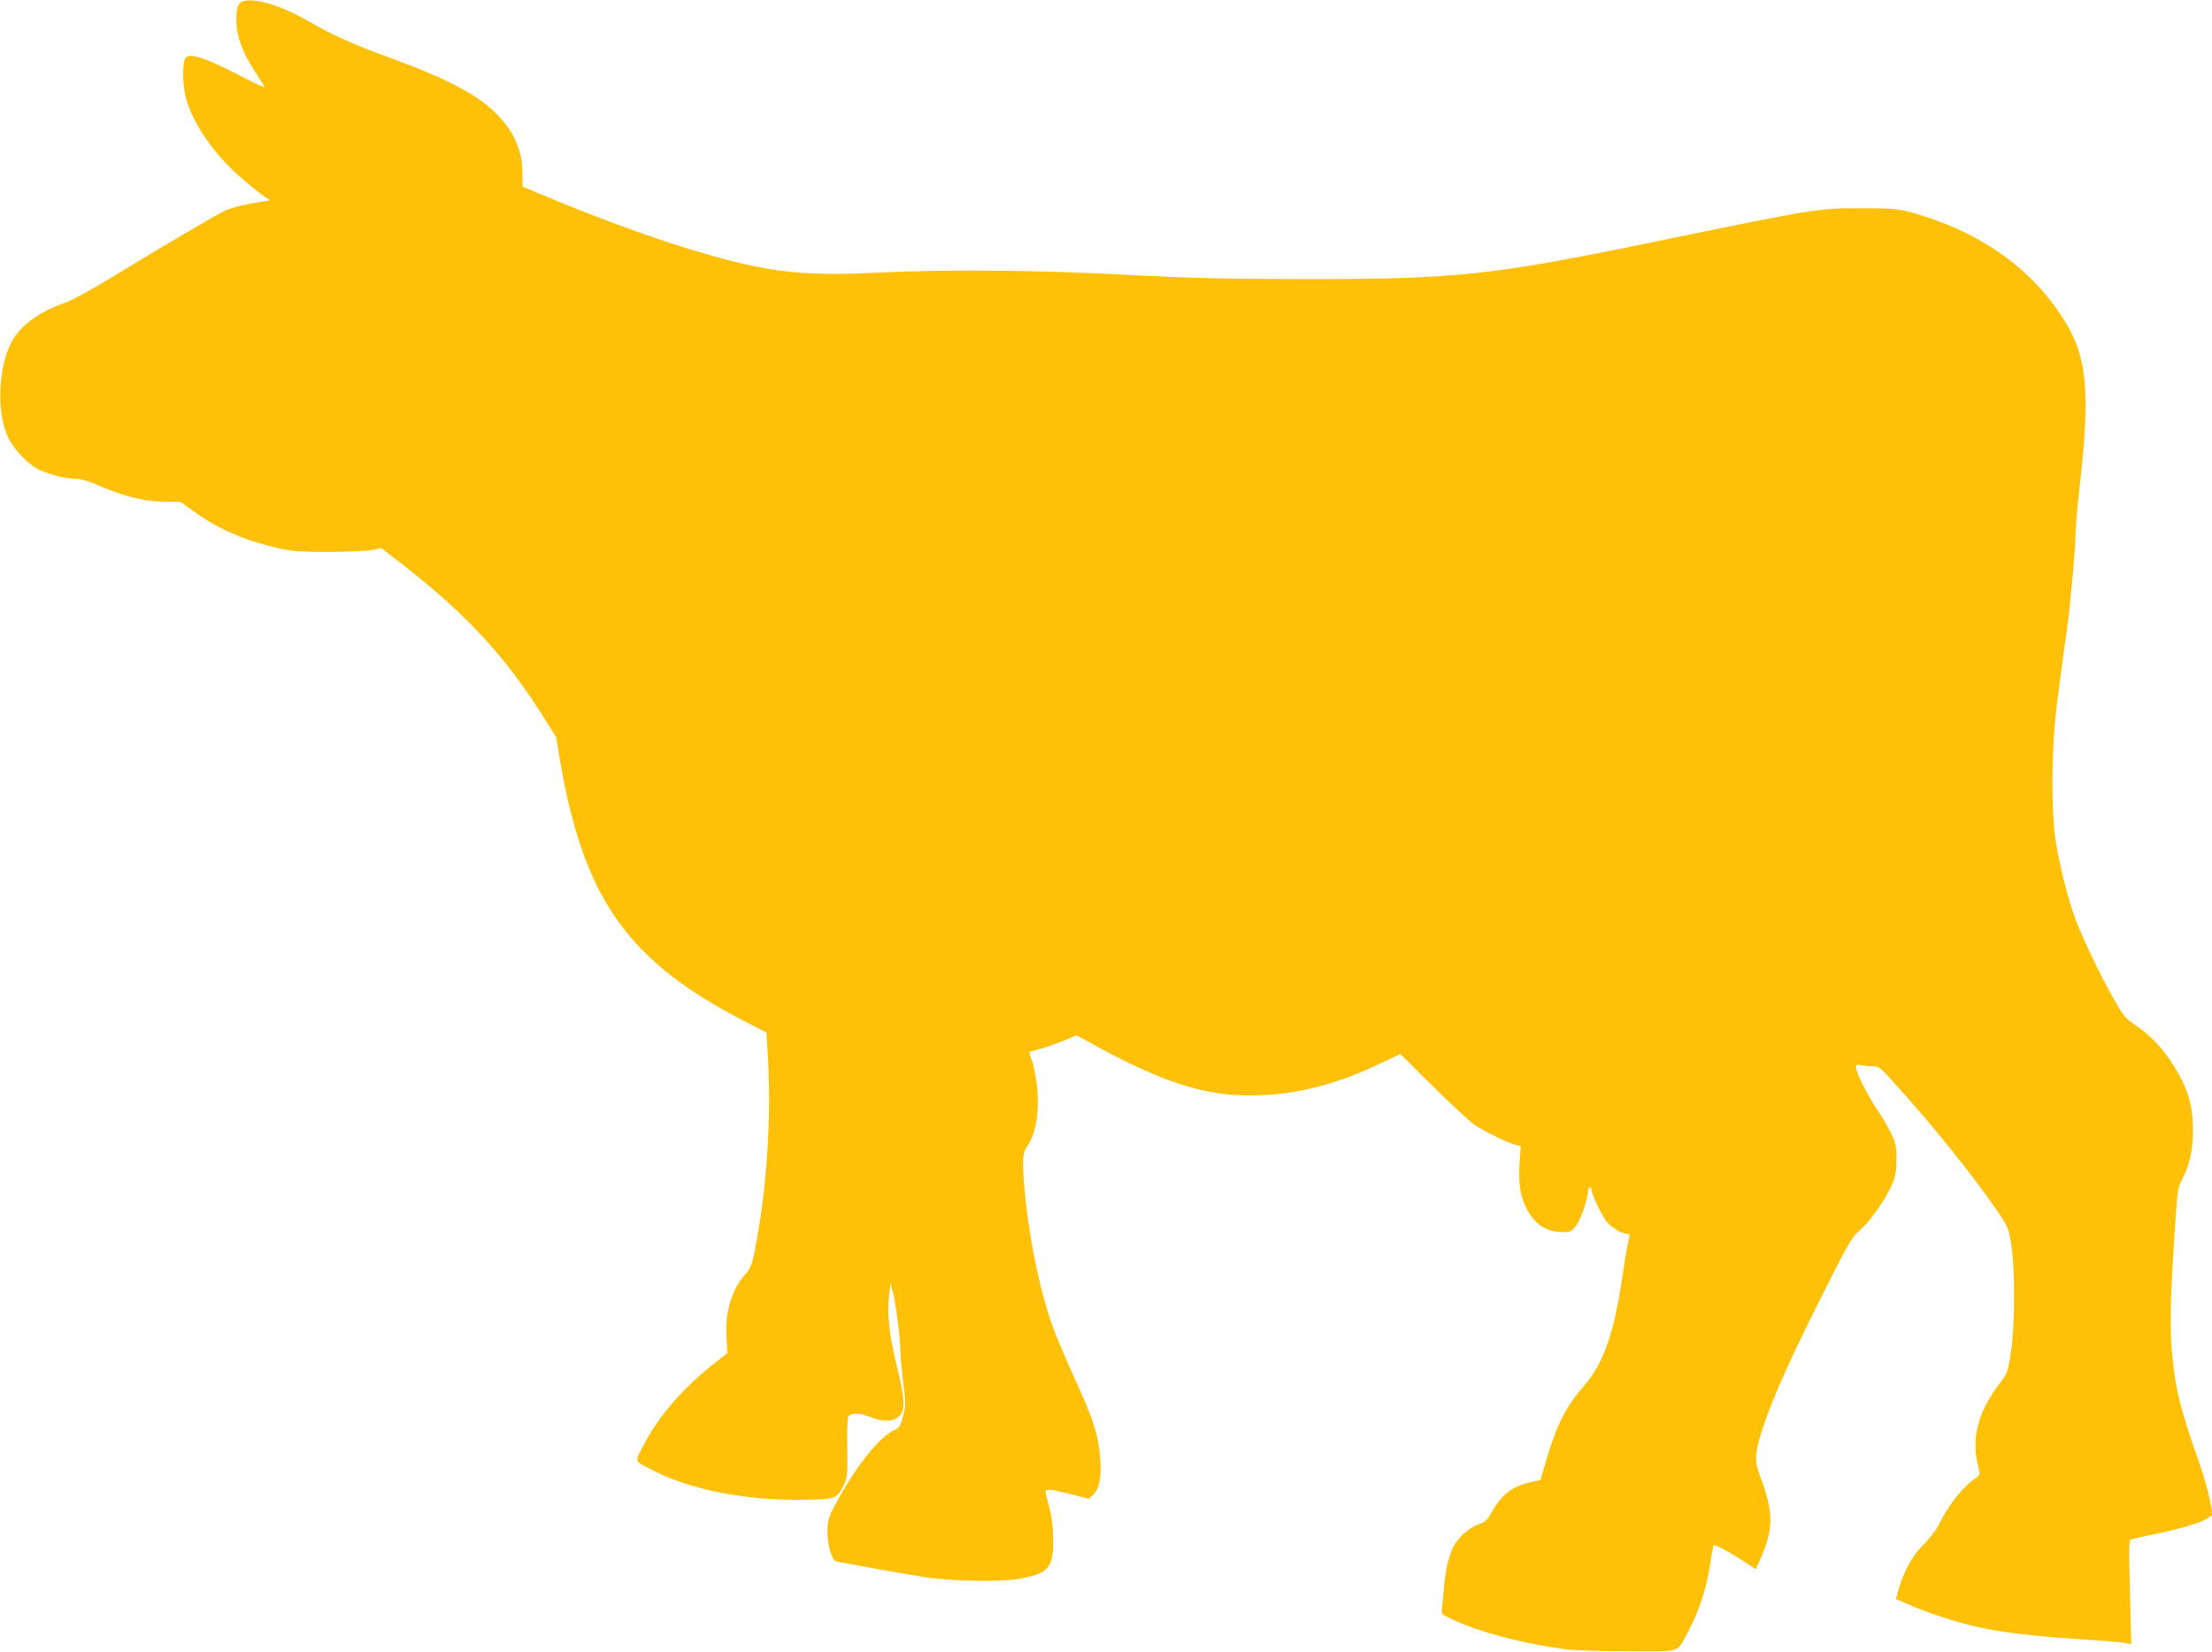<?xml version="1.0" standalone="no"?>
<!DOCTYPE svg PUBLIC "-//W3C//DTD SVG 20010904//EN"
 "http://www.w3.org/TR/2001/REC-SVG-20010904/DTD/svg10.dtd">
<svg version="1.0" xmlns="http://www.w3.org/2000/svg"
 width="1280pt" height="956pt" viewBox="0 0 1280 956"
 preserveAspectRatio="xMidYMid meet">
<g transform="translate(0,956) scale(0.1,-0.1)"
fill="#ffc107" stroke="none">
<path d="M1403 9551 c-28 -12 -37 -42 -35 -115 2 -93 36 -182 118 -307 24 -36
44 -69 44 -73 0 -4 -74 31 -164 78 -185 95 -270 121 -293 90 -18 -25 -17 -155
2 -229 37 -142 161 -324 307 -452 55 -48 118 -100 140 -114 l41 -28 -39 -6
c-122 -20 -189 -37 -234 -60 -68 -35 -347 -199 -624 -368 -139 -85 -255 -148
-297 -162 -137 -47 -244 -124 -296 -212 -82 -141 -96 -412 -28 -560 28 -63
103 -145 163 -181 57 -32 163 -62 224 -62 35 0 78 -13 155 -46 138 -59 254
-86 367 -87 l89 0 81 -58 c144 -104 304 -172 506 -215 67 -15 126 -18 280 -18
107 1 218 6 245 12 l50 11 80 -61 c402 -308 635 -557 867 -928 l66 -105 26
-155 c43 -255 109 -487 189 -661 160 -349 413 -590 867 -824 l135 -70 6 -95
c23 -343 3 -735 -57 -1078 -29 -165 -35 -184 -74 -229 -77 -87 -115 -218 -106
-360 l5 -92 -87 -69 c-182 -145 -321 -310 -407 -481 -42 -84 -47 -73 65 -130
220 -113 548 -176 879 -169 180 3 186 6 225 88 19 41 21 60 19 214 -2 112 1
174 8 183 17 19 71 16 131 -8 86 -35 156 -22 178 32 17 39 8 109 -36 289 -39
159 -51 279 -39 386 l8 69 13 -50 c18 -66 44 -273 44 -343 0 -31 8 -113 17
-183 15 -121 15 -131 -1 -193 -16 -59 -22 -68 -55 -83 -85 -40 -225 -217 -336
-426 -40 -75 -46 -92 -47 -154 -1 -79 24 -169 50 -177 24 -7 386 -72 507 -91
153 -24 430 -30 543 -12 178 30 208 62 206 227 0 73 -7 130 -22 187 -12 45
-22 86 -22 92 0 17 36 13 148 -15 l103 -27 23 22 c37 34 50 98 43 204 -9 138
-36 225 -143 459 -53 117 -112 256 -131 308 -70 193 -130 473 -158 734 -21
200 -20 271 4 304 56 80 78 206 61 360 -6 59 -20 126 -30 150 -14 31 -16 44
-7 47 7 2 37 11 67 19 30 8 88 29 127 45 l73 30 147 -80 c337 -181 564 -257
798 -266 271 -11 531 48 814 184 l114 54 191 -189 c105 -104 213 -203 239
-221 53 -36 196 -106 239 -116 l28 -7 -7 -103 c-7 -126 7 -204 51 -277 45 -75
101 -111 179 -116 61 -4 64 -3 94 31 28 32 73 161 73 210 0 9 5 17 10 17 6 0
10 -8 10 -17 0 -24 56 -140 86 -181 25 -32 90 -72 119 -72 18 0 18 -1 4 -60
-6 -25 -21 -118 -34 -207 -46 -308 -107 -481 -215 -607 -109 -127 -157 -219
-218 -421 l-38 -129 -59 -13 c-105 -24 -166 -71 -226 -178 -24 -42 -36 -53
-77 -67 -54 -20 -114 -74 -143 -130 -26 -50 -47 -145 -54 -243 -3 -44 -8 -95
-11 -113 -5 -32 -4 -33 68 -66 155 -72 401 -136 638 -168 57 -8 204 -13 372
-13 319 0 278 -15 352 125 59 112 101 240 121 375 10 61 18 111 20 113 7 7 82
-32 161 -83 l84 -55 24 53 c81 183 81 273 -1 491 -31 84 -29 128 17 271 54
167 155 393 337 756 164 326 177 349 228 393 58 50 148 178 185 266 19 43 24
73 24 140 1 75 -3 93 -30 150 -17 36 -52 97 -79 135 -54 80 -125 219 -125 248
0 16 5 19 31 13 17 -3 48 -6 68 -6 34 0 44 -8 142 -118 220 -245 432 -510 573
-714 65 -94 68 -102 84 -195 23 -143 22 -482 -2 -632 -17 -110 -19 -116 -67
-179 -122 -161 -162 -312 -124 -467 14 -59 14 -60 -8 -75 -80 -54 -156 -149
-221 -278 -15 -29 -53 -79 -86 -110 -62 -60 -113 -153 -144 -260 l-15 -54 63
-28 c102 -46 285 -107 408 -134 144 -32 303 -51 593 -71 127 -8 245 -18 264
-22 l34 -6 -8 301 c-7 287 -6 300 11 306 11 3 75 17 143 31 153 32 272 69 302
94 l23 18 -17 86 c-9 47 -35 138 -58 204 -113 324 -139 427 -158 622 -16 149
-13 305 9 661 20 313 20 315 50 371 40 76 60 166 60 279 0 113 -19 198 -61
283 -74 146 -157 246 -268 322 -63 43 -74 56 -130 156 -74 129 -176 342 -220
458 -44 115 -96 323 -117 466 -23 160 -23 484 0 700 16 147 27 228 70 540 19
139 46 441 46 521 0 33 11 161 25 285 59 524 43 728 -72 926 -182 312 -487
535 -889 650 -94 26 -109 28 -304 28 -256 0 -247 1 -1250 -205 -889 -183
-1105 -205 -1950 -205 -491 1 -675 5 -1050 25 -529 28 -1058 32 -1450 12 -273
-14 -454 -7 -635 24 -297 51 -790 213 -1300 428 l-111 46 -1 83 c-1 135 -55
249 -167 355 -109 103 -295 198 -611 312 -195 70 -331 132 -465 210 -152 89
-316 137 -377 111z"/>
</g>
</svg>
